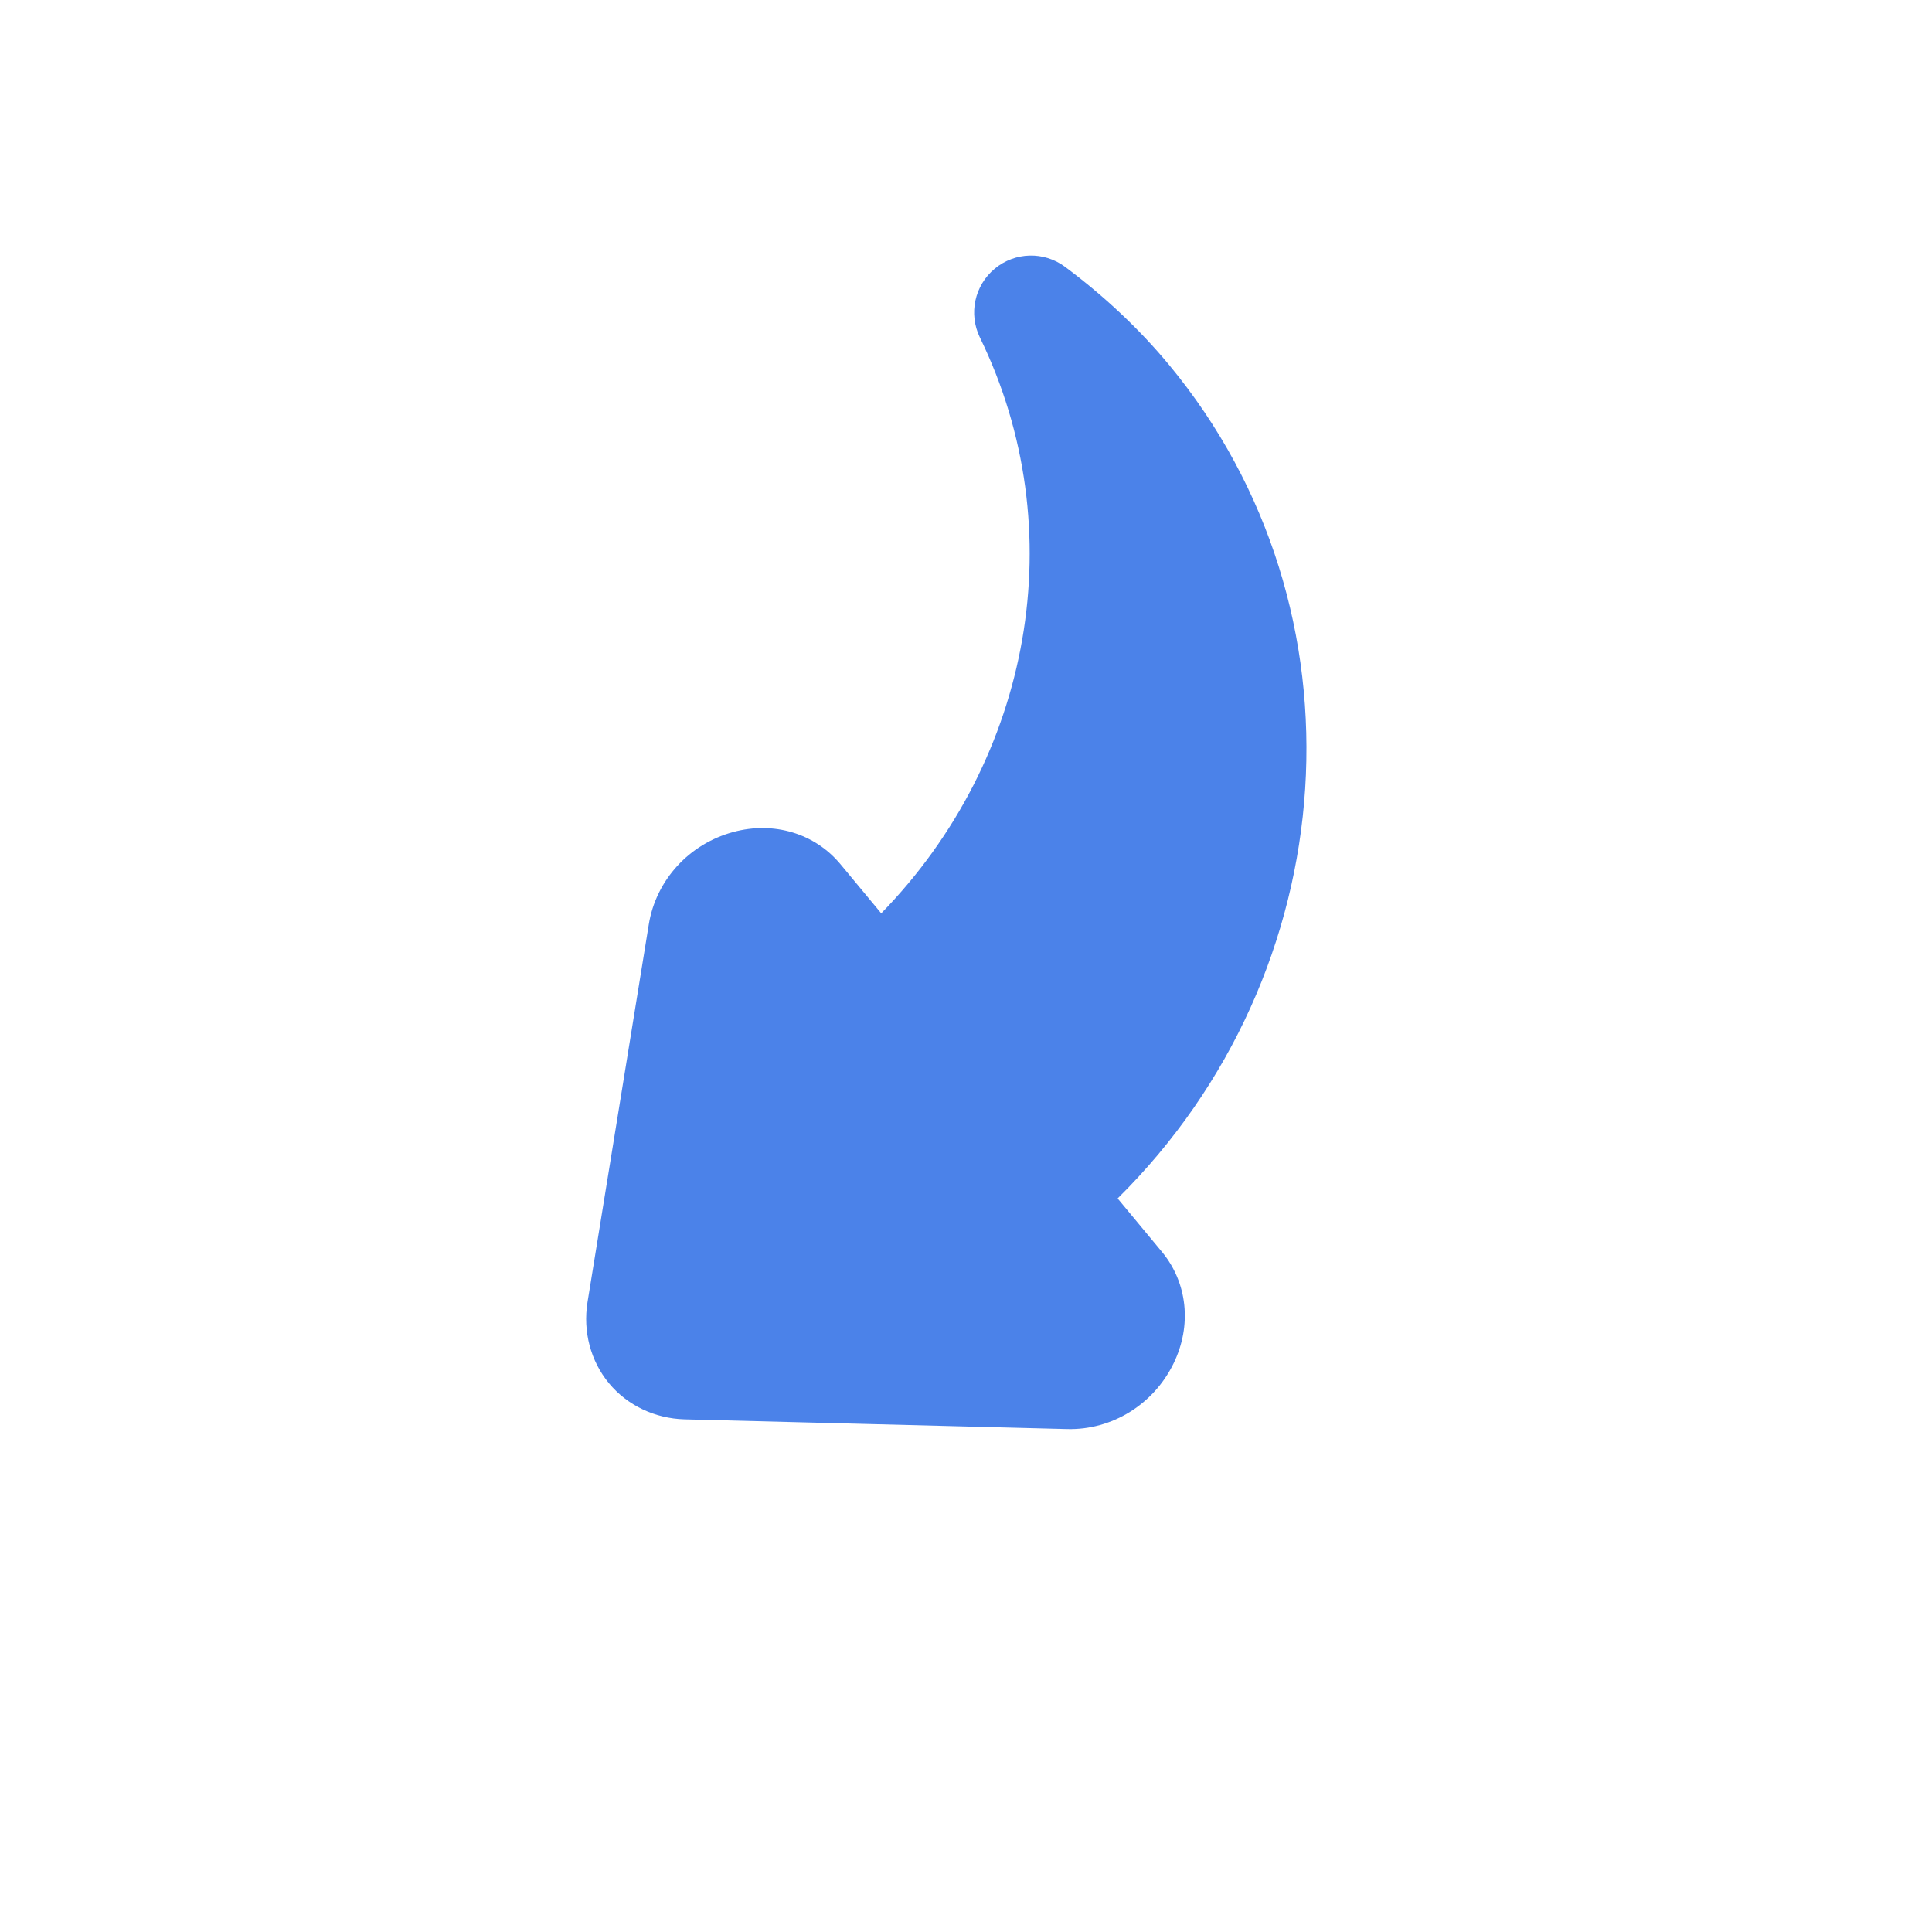 <?xml version="1.0" encoding="UTF-8"?> <svg xmlns="http://www.w3.org/2000/svg" width="58" height="58" viewBox="0 0 58 58" fill="none"> <path fill-rule="evenodd" clip-rule="evenodd" d="M29.863 8.066C29.256 8.569 29.073 9.42 29.416 10.129C32.227 15.897 30.984 22.778 26.455 27.419L25.232 25.945C24.462 25.017 23.225 24.646 22.008 24.979C20.682 25.339 19.692 26.426 19.477 27.753L17.637 39.096C17.497 39.976 17.731 40.862 18.282 41.527C18.832 42.191 19.661 42.585 20.551 42.61L32.039 42.902C33.382 42.935 34.633 42.164 35.233 40.928C35.785 39.793 35.651 38.509 34.881 37.58L33.552 35.978C40.41 29.197 41.195 18.309 35.089 10.945C34.205 9.88 33.158 8.893 31.974 8.011C31.341 7.539 30.47 7.562 29.863 8.066Z" fill="#4B82E9"></path> <mask id="mask0" style="mask-type:alpha" maskUnits="userSpaceOnUse" x="17" y="7" width="23" height="36"> <path fill-rule="evenodd" clip-rule="evenodd" d="M29.863 8.066C29.256 8.569 29.073 9.42 29.416 10.129C32.227 15.897 30.984 22.778 26.455 27.419L25.232 25.945C24.462 25.017 23.225 24.646 22.008 24.979C20.682 25.339 19.692 26.426 19.477 27.753L17.637 39.096C17.497 39.976 17.731 40.862 18.282 41.527C18.832 42.191 19.661 42.585 20.551 42.61L32.039 42.902C33.382 42.935 34.633 42.164 35.233 40.928C35.785 39.793 35.651 38.509 34.881 37.58L33.552 35.978C40.41 29.197 41.195 18.309 35.089 10.945C34.205 9.88 33.158 8.893 31.974 8.011C31.341 7.539 30.47 7.562 29.863 8.066Z" fill="white"></path> </mask> <g mask="url(#mask0)"> </g> </svg> 